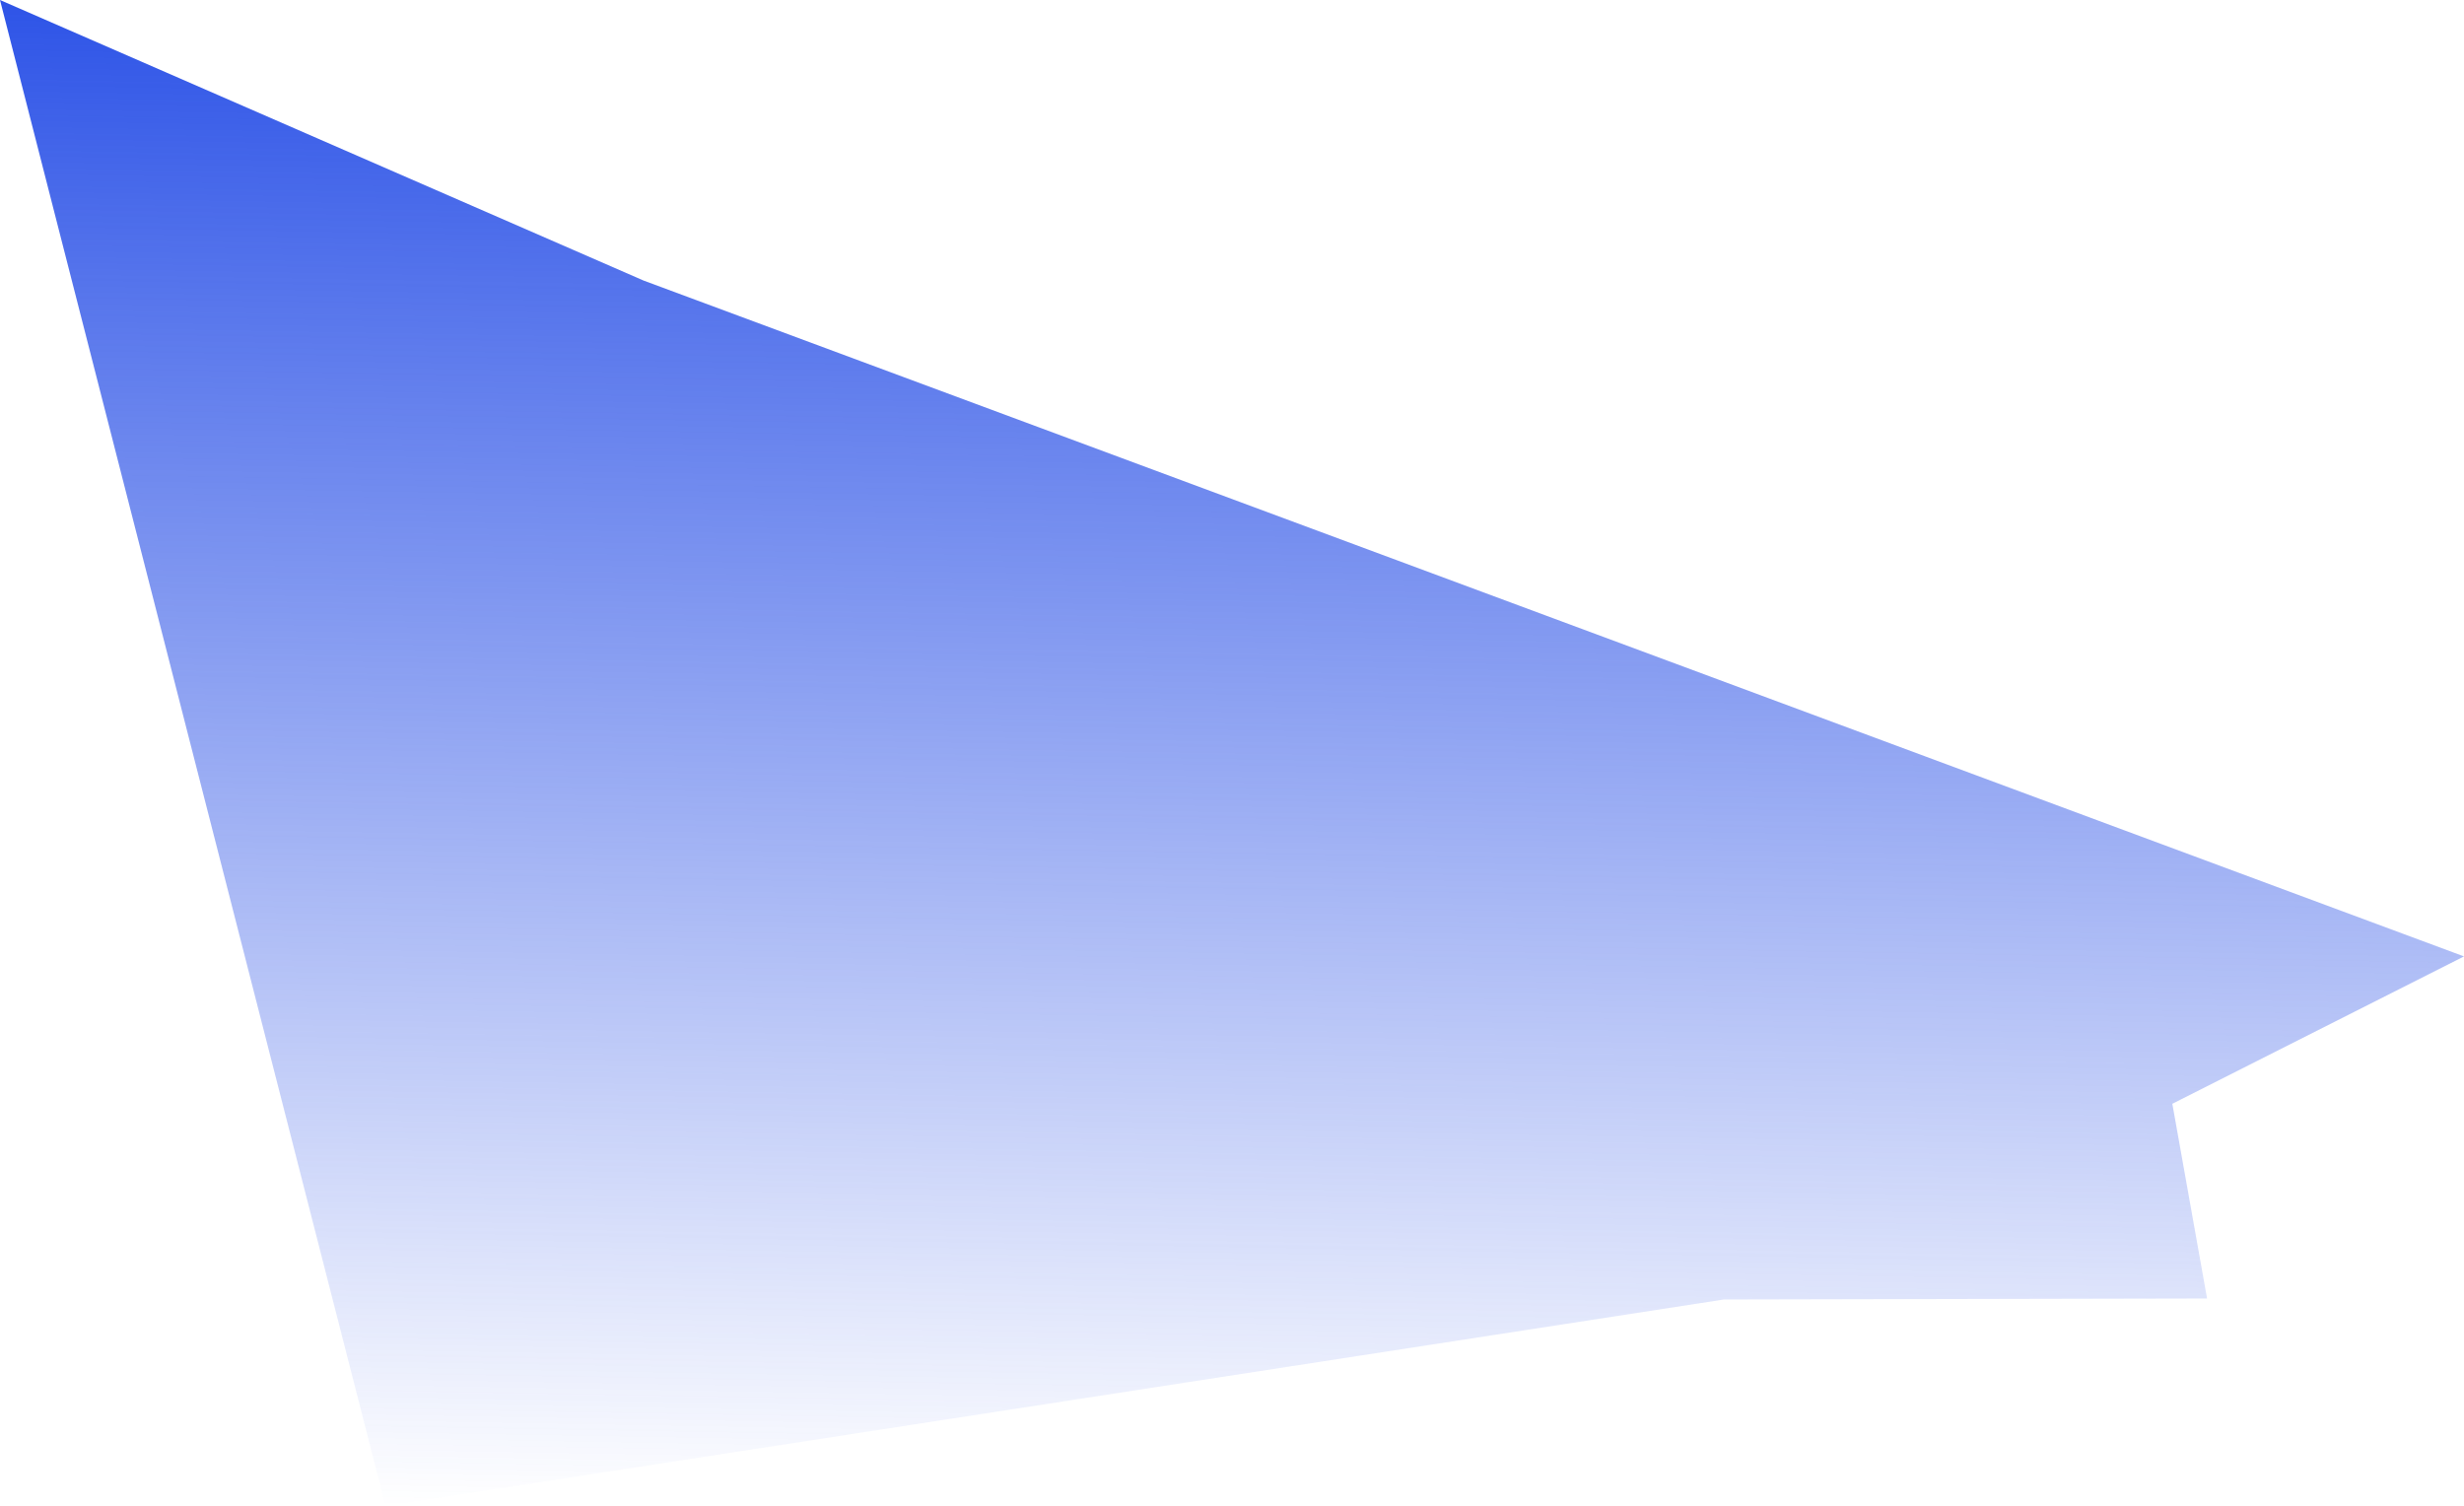 <?xml version="1.0" encoding="UTF-8"?> <svg xmlns="http://www.w3.org/2000/svg" xmlns:xlink="http://www.w3.org/1999/xlink" id="_Слой_2" data-name="Слой 2" viewBox="0 0 802.57 490.52"><defs><style> .cls-1 { fill: url(#_Безымянный_градиент_29); stroke-width: 0px; } </style><linearGradient id="_Безымянный_градиент_29" data-name="Безымянный градиент 29" x1="257.66" y1="532.04" x2="257.66" y2="43.78" gradientTransform="translate(147 -41.23) rotate(1)" gradientUnits="userSpaceOnUse"><stop offset="0" stop-color="#2e54e7" stop-opacity="0"></stop><stop offset="1" stop-color="#2e54e7"></stop></linearGradient></defs><g id="_Слой_1-2" data-name="Слой 1"><polygon class="cls-1" points="718.88 422.94 707.57 359.52 802.57 311.52 209.65 91.39 0 0 125.57 490.52 561.5 423.27 718.88 422.94"></polygon></g></svg> 